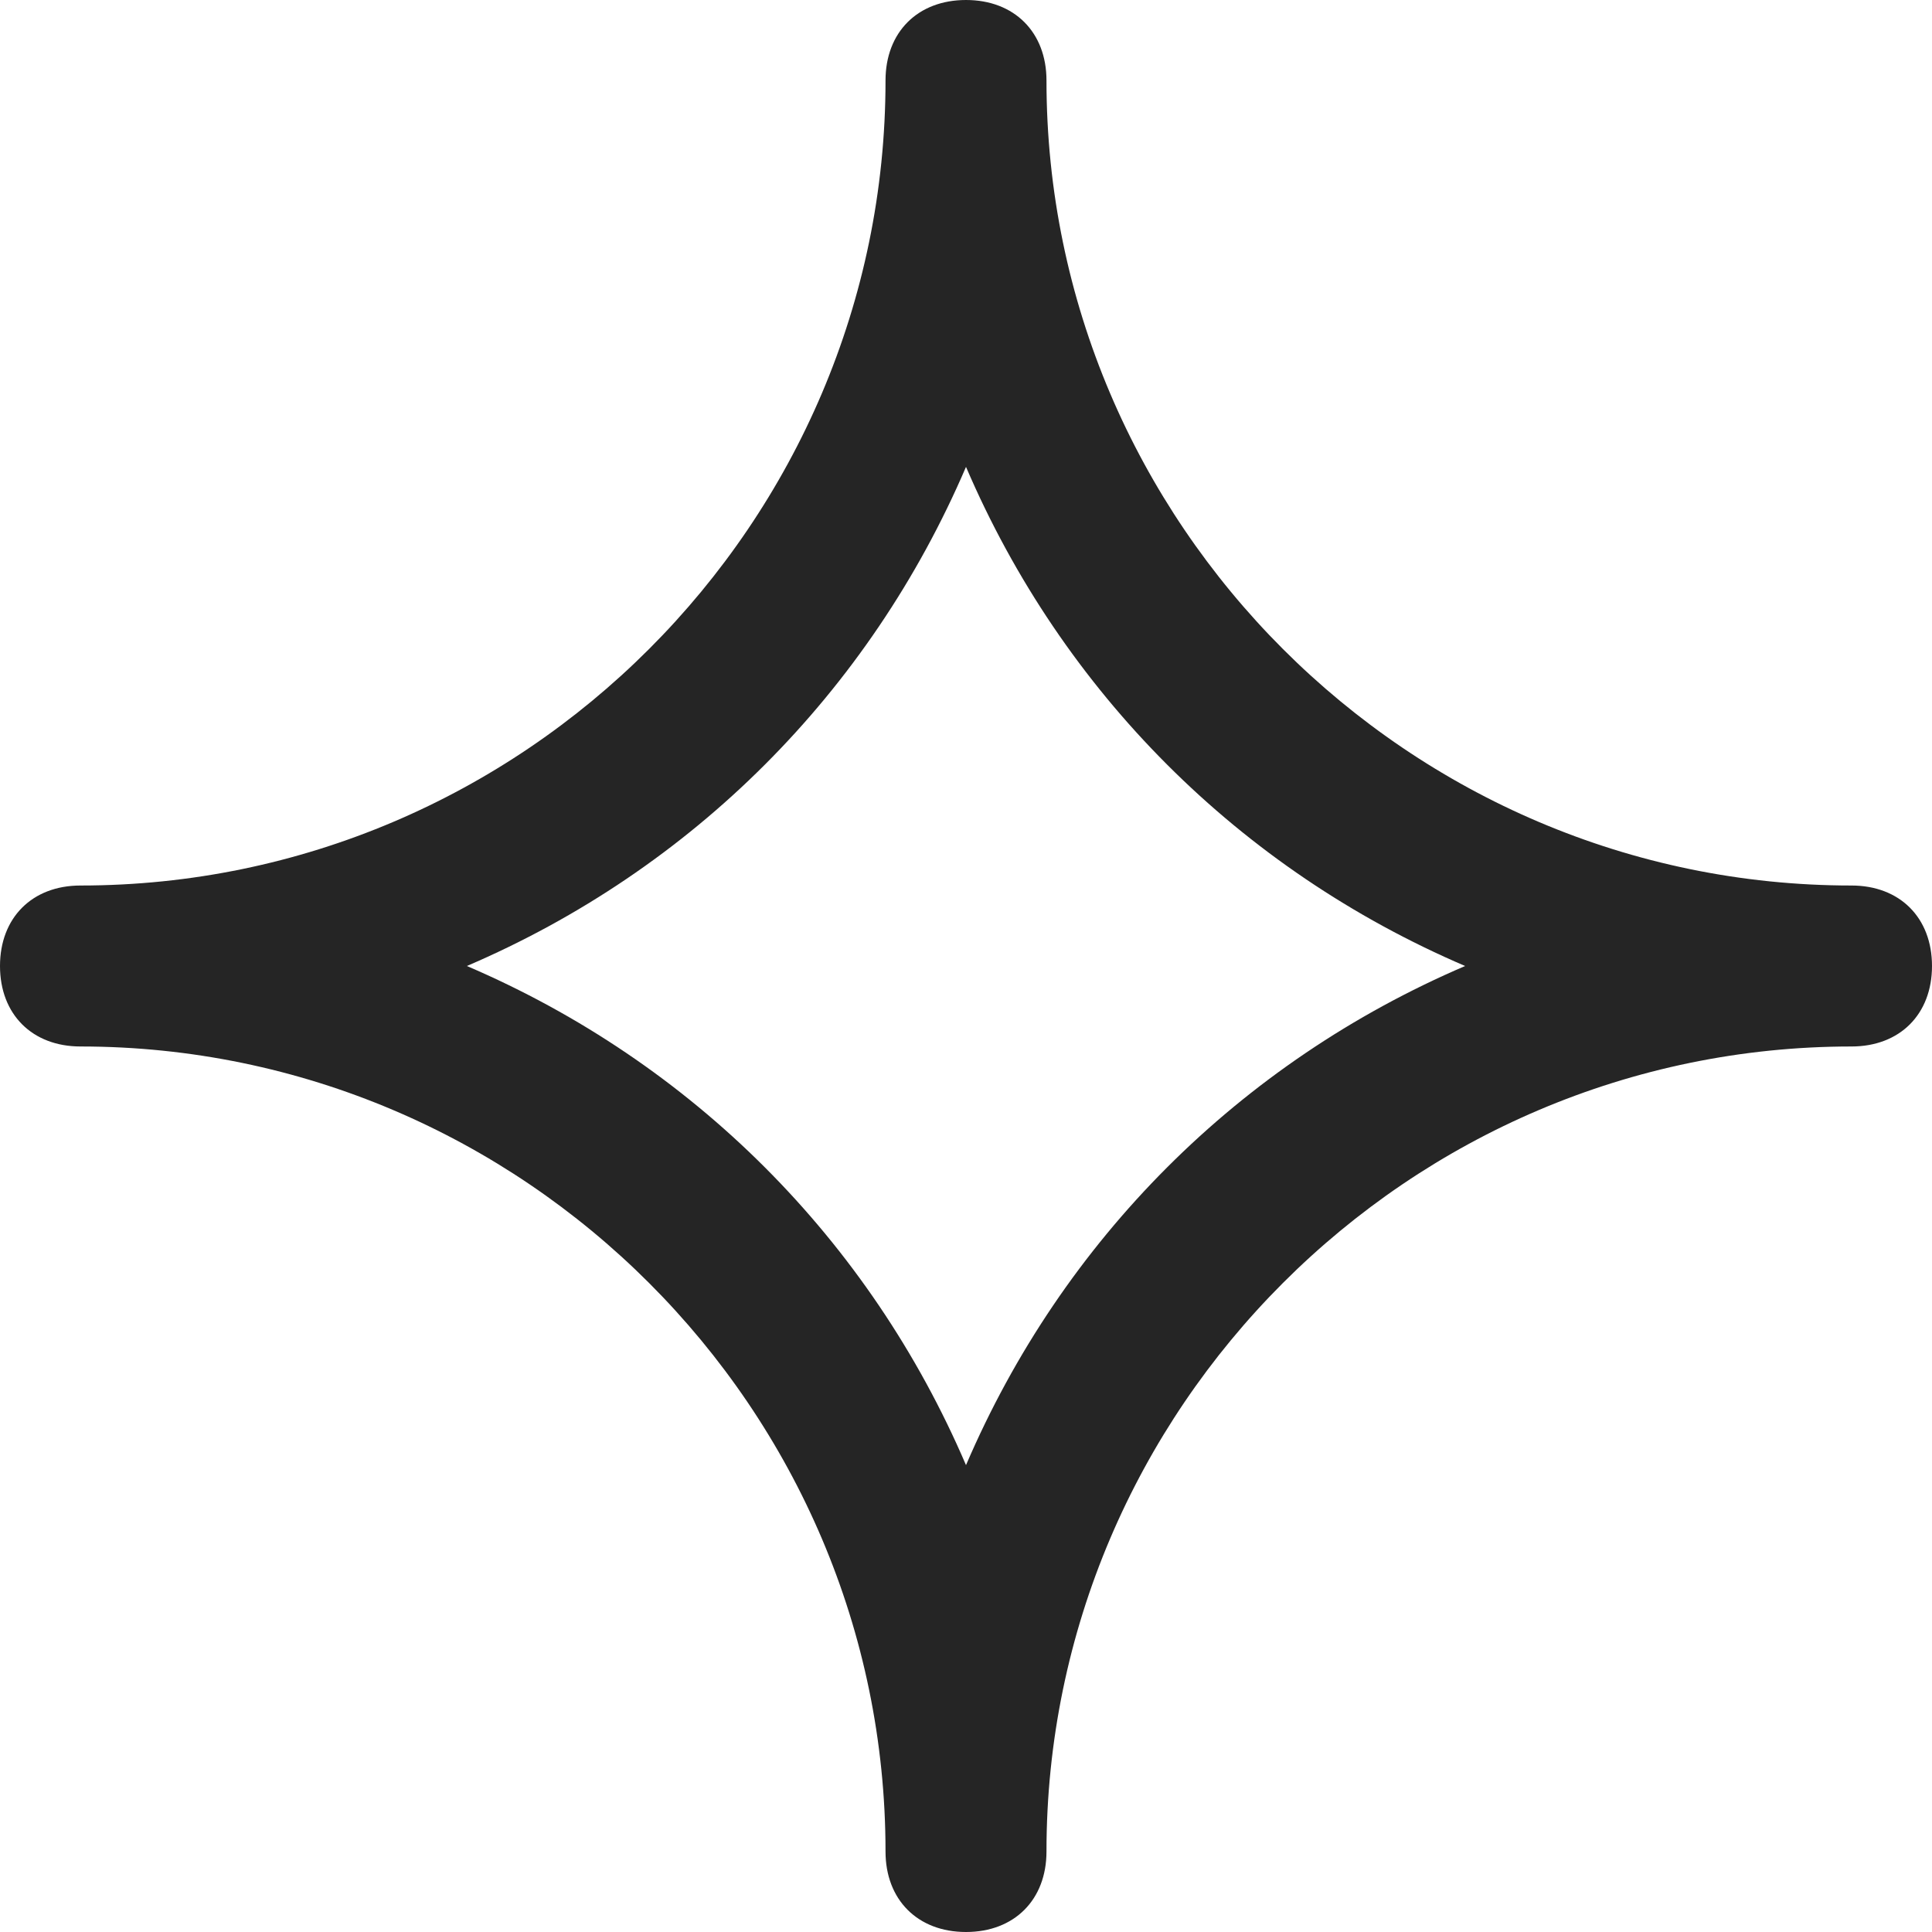 <svg width="32" height="32" viewBox="0 0 32 32" fill="none" xmlns="http://www.w3.org/2000/svg">
<g clip-path="url(#clip0_356_69323)">
<path d="M16 32C15.2 32 14.667 31.467 14.667 30.667C14.667 23.333 8.667 17.333 1.333 17.333C0.533 17.333 0 16.8 0 16C0 15.2 0.533 14.667 1.333 14.667C8.667 14.667 14.667 8.667 14.667 1.333C14.667 0.533 15.2 0 16 0C16.8 0 17.333 0.533 17.333 1.333C17.333 8.667 23.333 14.667 30.667 14.667C31.467 14.667 32 15.2 32 16C32 16.8 31.467 17.333 30.667 17.333C23.333 17.333 17.333 23.333 17.333 30.667C17.333 31.467 16.8 32 16 32ZM7.733 16C11.467 17.6 14.4 20.533 16 24.267C17.6 20.533 20.533 17.6 24.267 16C20.533 14.4 17.6 11.467 16 7.733C14.4 11.467 11.467 14.4 7.733 16Z" fill="#252525"/>
</g>
<defs>
<clipPath id="clip0_356_69323">
<rect width="32" height="32" fill="white"/>
</clipPath>
</defs>
</svg>

